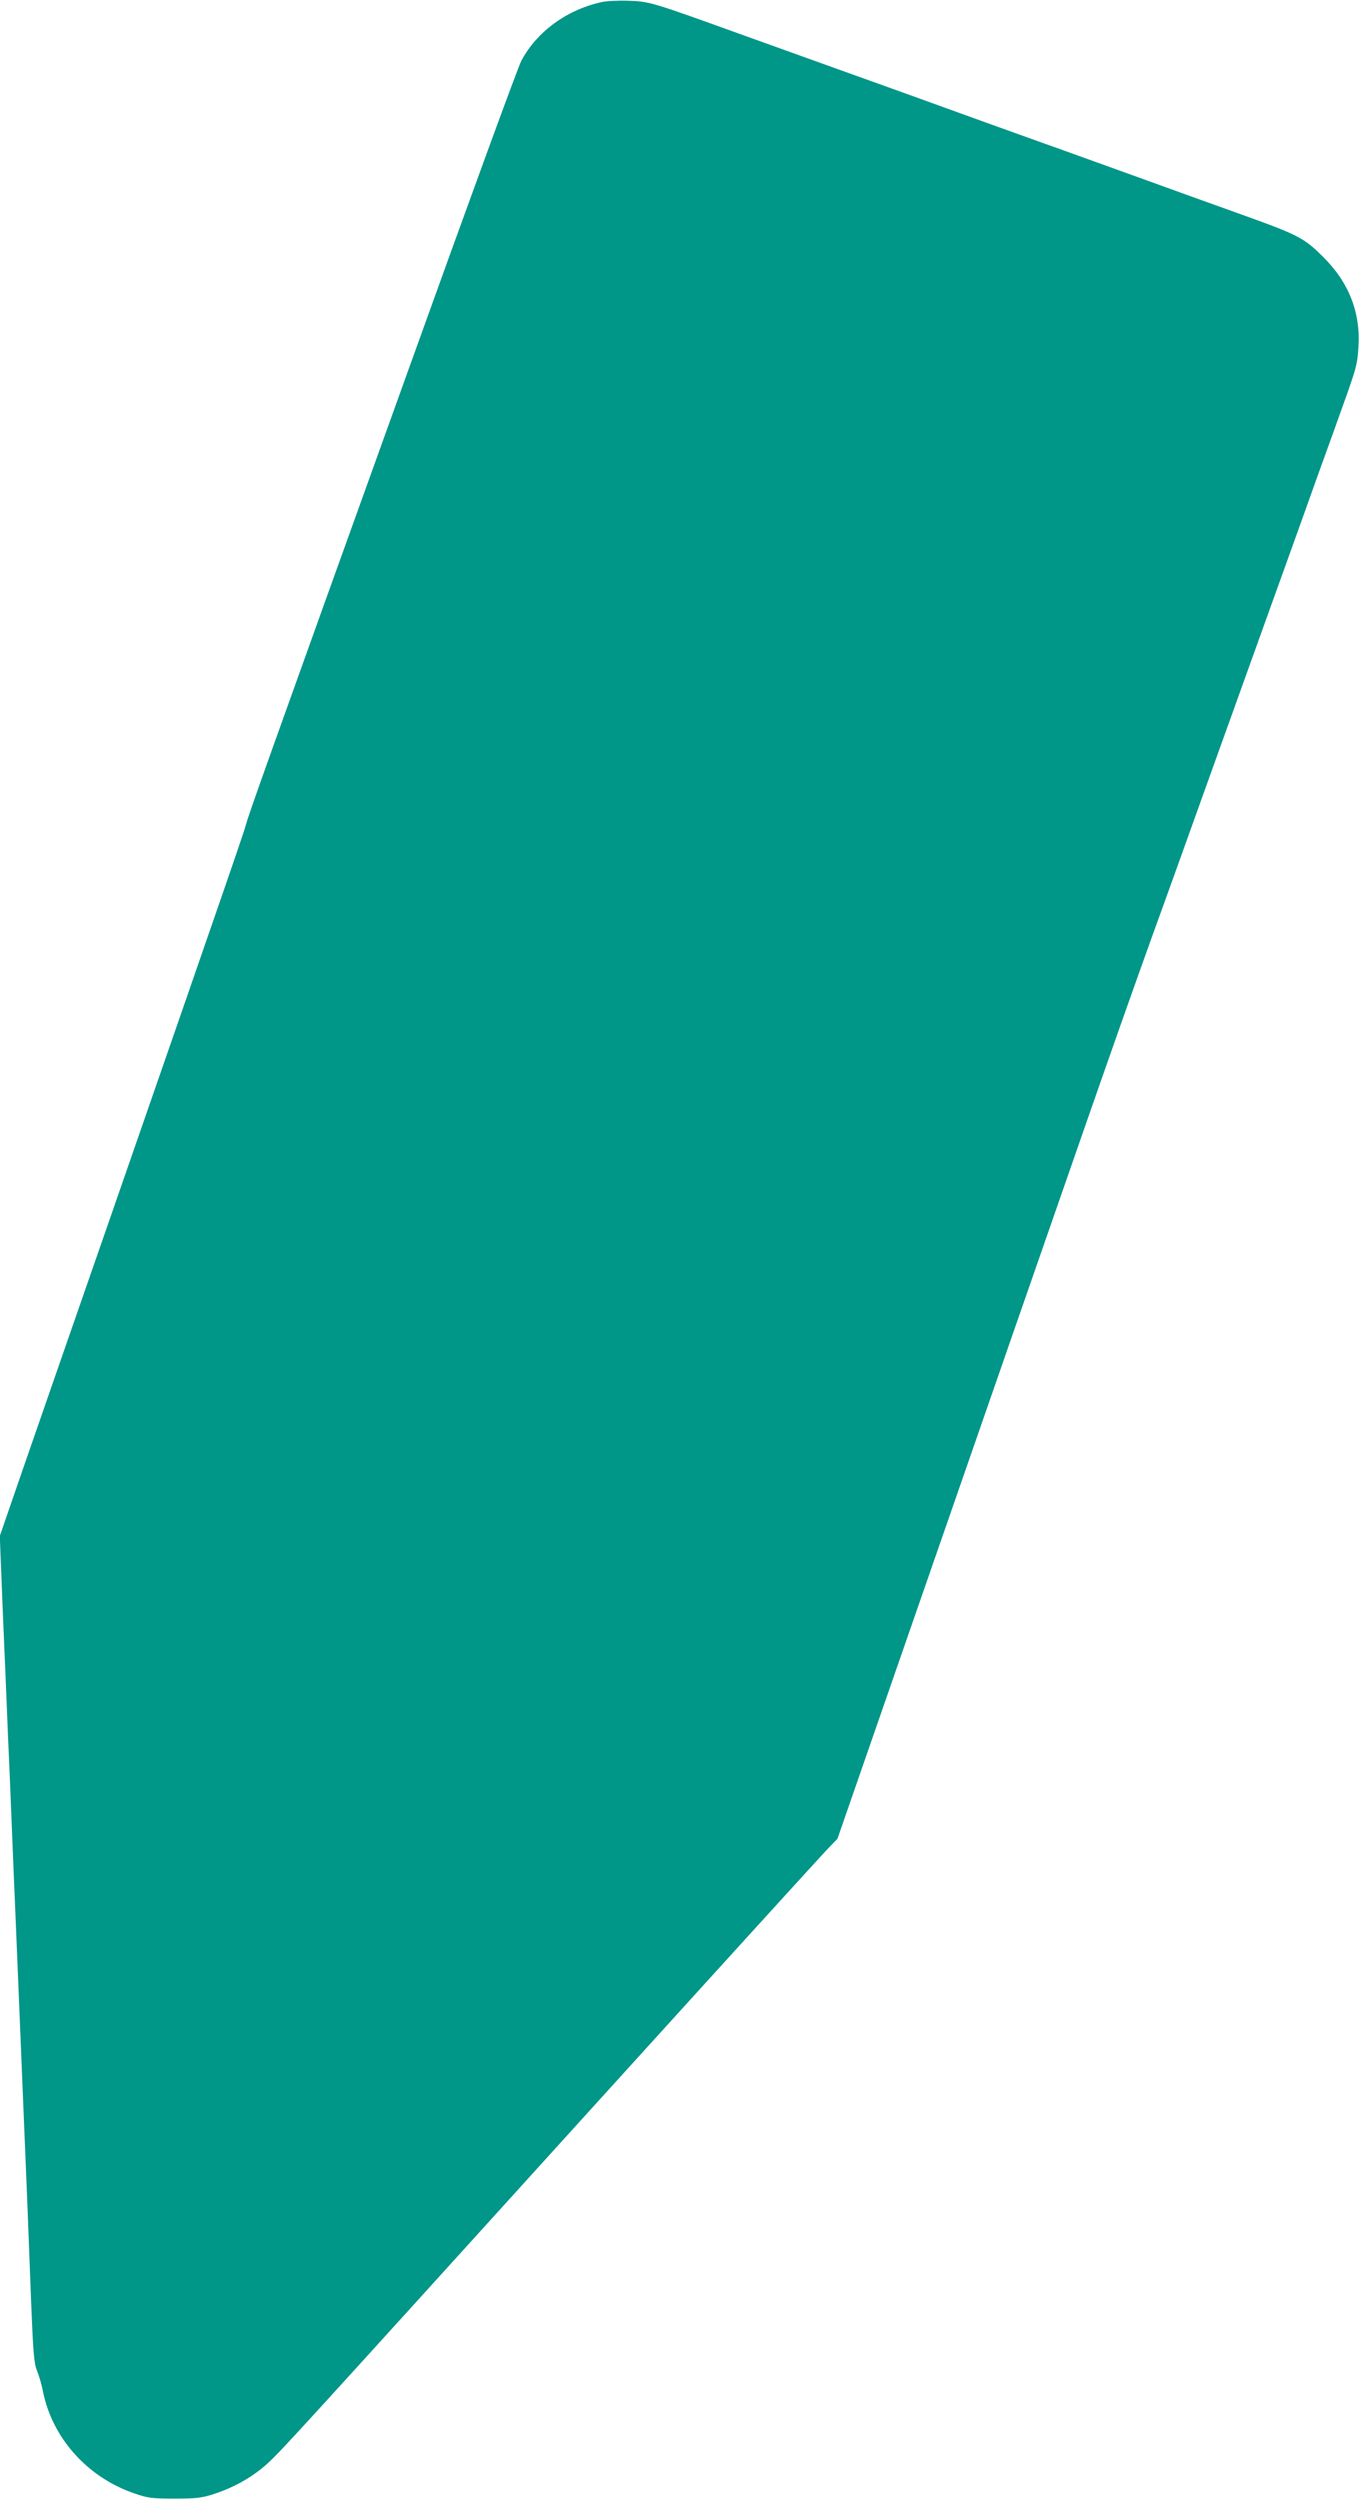 <?xml version="1.0" standalone="no"?>
<!DOCTYPE svg PUBLIC "-//W3C//DTD SVG 20010904//EN"
 "http://www.w3.org/TR/2001/REC-SVG-20010904/DTD/svg10.dtd">
<svg version="1.0" xmlns="http://www.w3.org/2000/svg"
 width="696pt" height="1280pt" viewBox="0 0 696 1280"
 preserveAspectRatio="xMidYMid meet">
<g transform="translate(0,1280) scale(0.1,-0.1)"
fill="#009688" stroke="none">
<path d="M3085 12790 c-180 -38 -335 -151 -415 -301 -17 -32 -276 -741 -576
-1576 -731 -2031 -820 -2282 -834 -2334 -12 -44 -67 -205 -678 -1964 -182
-522 -387 -1114 -457 -1315 l-126 -365 15 -380 c9 -209 21 -488 26 -620 6
-132 15 -346 20 -475 5 -129 14 -346 20 -483 30 -726 38 -929 60 -1457 5 -124
14 -358 20 -520 10 -246 14 -302 30 -340 10 -25 24 -72 30 -105 48 -238 226
-438 465 -521 72 -25 93 -28 210 -28 112 0 140 4 207 26 104 35 196 88 270
156 72 67 99 96 1627 1782 651 718 1208 1330 1237 1360 l53 55 276 795 c1090
3137 1121 3226 1326 3799 89 245 223 619 299 831 76 212 200 556 275 765 75
209 168 466 205 570 37 105 109 305 160 445 121 337 120 332 127 431 12 178
-48 332 -181 464 -98 97 -124 111 -416 216 -124 44 -362 130 -530 191 -168 60
-390 141 -495 178 -104 37 -329 118 -500 180 -170 62 -395 142 -500 180 -104
37 -336 121 -515 185 -488 176 -491 177 -600 181 -52 2 -113 -1 -135 -6z"/>
</g>
</svg>
